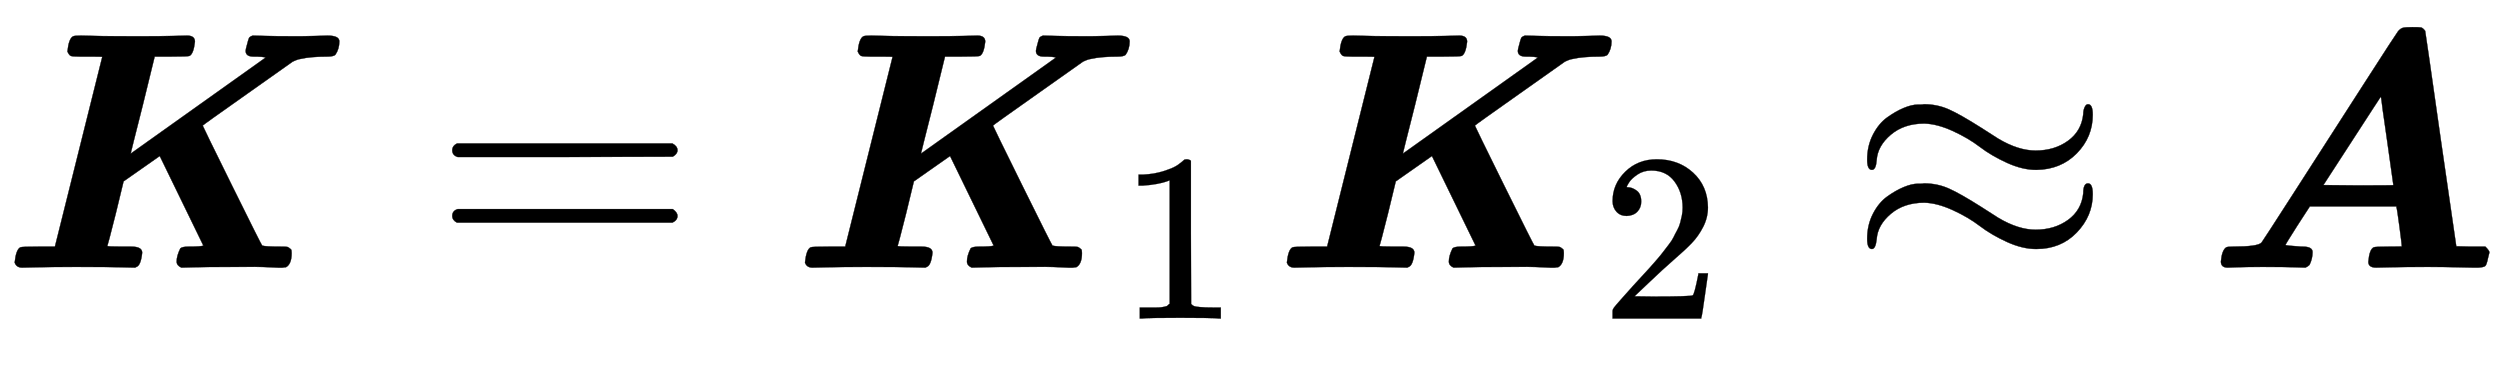 <svg xmlns:xlink="http://www.w3.org/1999/xlink" width="17.168ex" height="2.509ex" style="vertical-align: -0.671ex;" viewBox="0 -791.3 7391.9 1080.4" role="img" focusable="false" xmlns="http://www.w3.org/2000/svg" aria-labelledby="MathJax-SVG-1-Title">
<title id="MathJax-SVG-1-Title">{\displaystyle {\boldsymbol {K}}={\boldsymbol {K}}_{1}{\boldsymbol {K}}_{2}\approx {\boldsymbol {A}}}</title>
<defs aria-hidden="true">
<path stroke-width="1" id="E1-MJMATHBI-4B" d="M536 0Q522 6 522 18Q522 35 533 57Q539 62 557 62Q595 62 601 65L472 330L365 255L342 160Q318 65 317 64Q317 62 361 62H388Q420 62 420 44Q416 6 403 2L399 0L357 1Q331 2 224 2Q149 2 109 1T65 0Q48 0 43 15Q47 54 60 60Q64 62 113 62H162L302 623Q302 624 258 624H235Q214 624 209 626T199 639Q203 678 216 684Q220 686 239 686Q290 684 403 684Q475 684 512 685T553 686Q576 686 576 668Q572 632 560 626Q555 624 506 624H457L422 481Q386 339 386 337L785 621Q779 624 749 624Q726 624 726 641Q726 645 730 659Q734 675 736 679T747 686L786 685Q812 684 888 684Q908 684 934 685T968 686Q1003 686 1003 669Q1003 646 991 629Q985 624 967 624Q918 624 888 617Q884 617 874 613L865 609Q864 608 732 515T599 420Q599 418 686 242T775 65Q784 62 829 62Q847 62 850 61T860 54Q862 52 862 43Q862 10 845 1Q844 1 842 1T836 0T797 1T694 2Q599 2 573 1L536 0Z"></path>
<path stroke-width="1" id="E1-MJMAIN-3D" d="M56 347Q56 360 70 367H707Q722 359 722 347Q722 336 708 328L390 327H72Q56 332 56 347ZM56 153Q56 168 72 173H708Q722 163 722 153Q722 140 707 133H70Q56 140 56 153Z"></path>
<path stroke-width="1" id="E1-MJMAIN-31" d="M213 578L200 573Q186 568 160 563T102 556H83V602H102Q149 604 189 617T245 641T273 663Q275 666 285 666Q294 666 302 660V361L303 61Q310 54 315 52T339 48T401 46H427V0H416Q395 3 257 3Q121 3 100 0H88V46H114Q136 46 152 46T177 47T193 50T201 52T207 57T213 61V578Z"></path>
<path stroke-width="1" id="E1-MJMAIN-32" d="M109 429Q82 429 66 447T50 491Q50 562 103 614T235 666Q326 666 387 610T449 465Q449 422 429 383T381 315T301 241Q265 210 201 149L142 93L218 92Q375 92 385 97Q392 99 409 186V189H449V186Q448 183 436 95T421 3V0H50V19V31Q50 38 56 46T86 81Q115 113 136 137Q145 147 170 174T204 211T233 244T261 278T284 308T305 340T320 369T333 401T340 431T343 464Q343 527 309 573T212 619Q179 619 154 602T119 569T109 550Q109 549 114 549Q132 549 151 535T170 489Q170 464 154 447T109 429Z"></path>
<path stroke-width="1" id="E1-MJMAIN-2248" d="M55 319Q55 360 72 393T114 444T163 472T205 482Q207 482 213 482T223 483Q262 483 296 468T393 413L443 381Q502 346 553 346Q609 346 649 375T694 454Q694 465 698 474T708 483Q722 483 722 452Q722 386 675 338T555 289Q514 289 468 310T388 357T308 404T224 426Q164 426 125 393T83 318Q81 289 69 289Q55 289 55 319ZM55 85Q55 126 72 159T114 210T163 238T205 248Q207 248 213 248T223 249Q262 249 296 234T393 179L443 147Q502 112 553 112Q609 112 649 141T694 220Q694 249 708 249T722 217Q722 153 675 104T555 55Q514 55 468 76T388 123T308 170T224 192Q164 192 125 159T83 84Q80 55 69 55Q55 55 55 85Z"></path>
<path stroke-width="1" id="E1-MJMATHBI-41" d="M65 0Q45 0 45 18Q48 52 61 60Q65 62 81 62Q155 62 165 74Q166 74 265 228T465 539T569 699Q576 707 583 709T611 711T637 710T649 700Q650 697 695 380L741 63L784 62H827Q839 50 839 45L835 29Q831 9 827 5T806 0Q803 0 790 0T743 1T657 2Q585 2 547 1T504 0Q481 0 481 17Q484 54 497 60Q501 62 541 62Q580 62 580 63Q580 68 573 121T564 179V181H308L271 124Q236 69 236 67T283 62H287Q316 62 316 46Q316 26 307 8Q302 3 295 0L262 1Q242 2 168 2Q119 2 93 1T65 0ZM537 372Q533 402 528 435T521 486T518 504V505Q517 505 433 375L348 244L451 243Q555 243 555 244L537 372Z"></path>
</defs>
<g stroke="currentColor" fill="currentColor" stroke-width="0" transform="matrix(1 0 0 -1 0 0)" aria-hidden="true">
 <use xlink:href="#E1-MJMATHBI-4B" x="0" y="0"></use>
 <use xlink:href="#E1-MJMAIN-3D" x="1281" y="0"></use>
<g transform="translate(2337,0)">
 <use xlink:href="#E1-MJMATHBI-4B" x="0" y="0"></use>
 <use transform="scale(0.707)" xlink:href="#E1-MJMAIN-31" x="1373" y="-213"></use>
</g>
<g transform="translate(3762,0)">
 <use xlink:href="#E1-MJMATHBI-4B" x="0" y="0"></use>
 <use transform="scale(0.707)" xlink:href="#E1-MJMAIN-32" x="1373" y="-213"></use>
</g>
 <use xlink:href="#E1-MJMAIN-2248" x="5466" y="0"></use>
 <use xlink:href="#E1-MJMATHBI-41" x="6522" y="0"></use>
</g>
</svg>